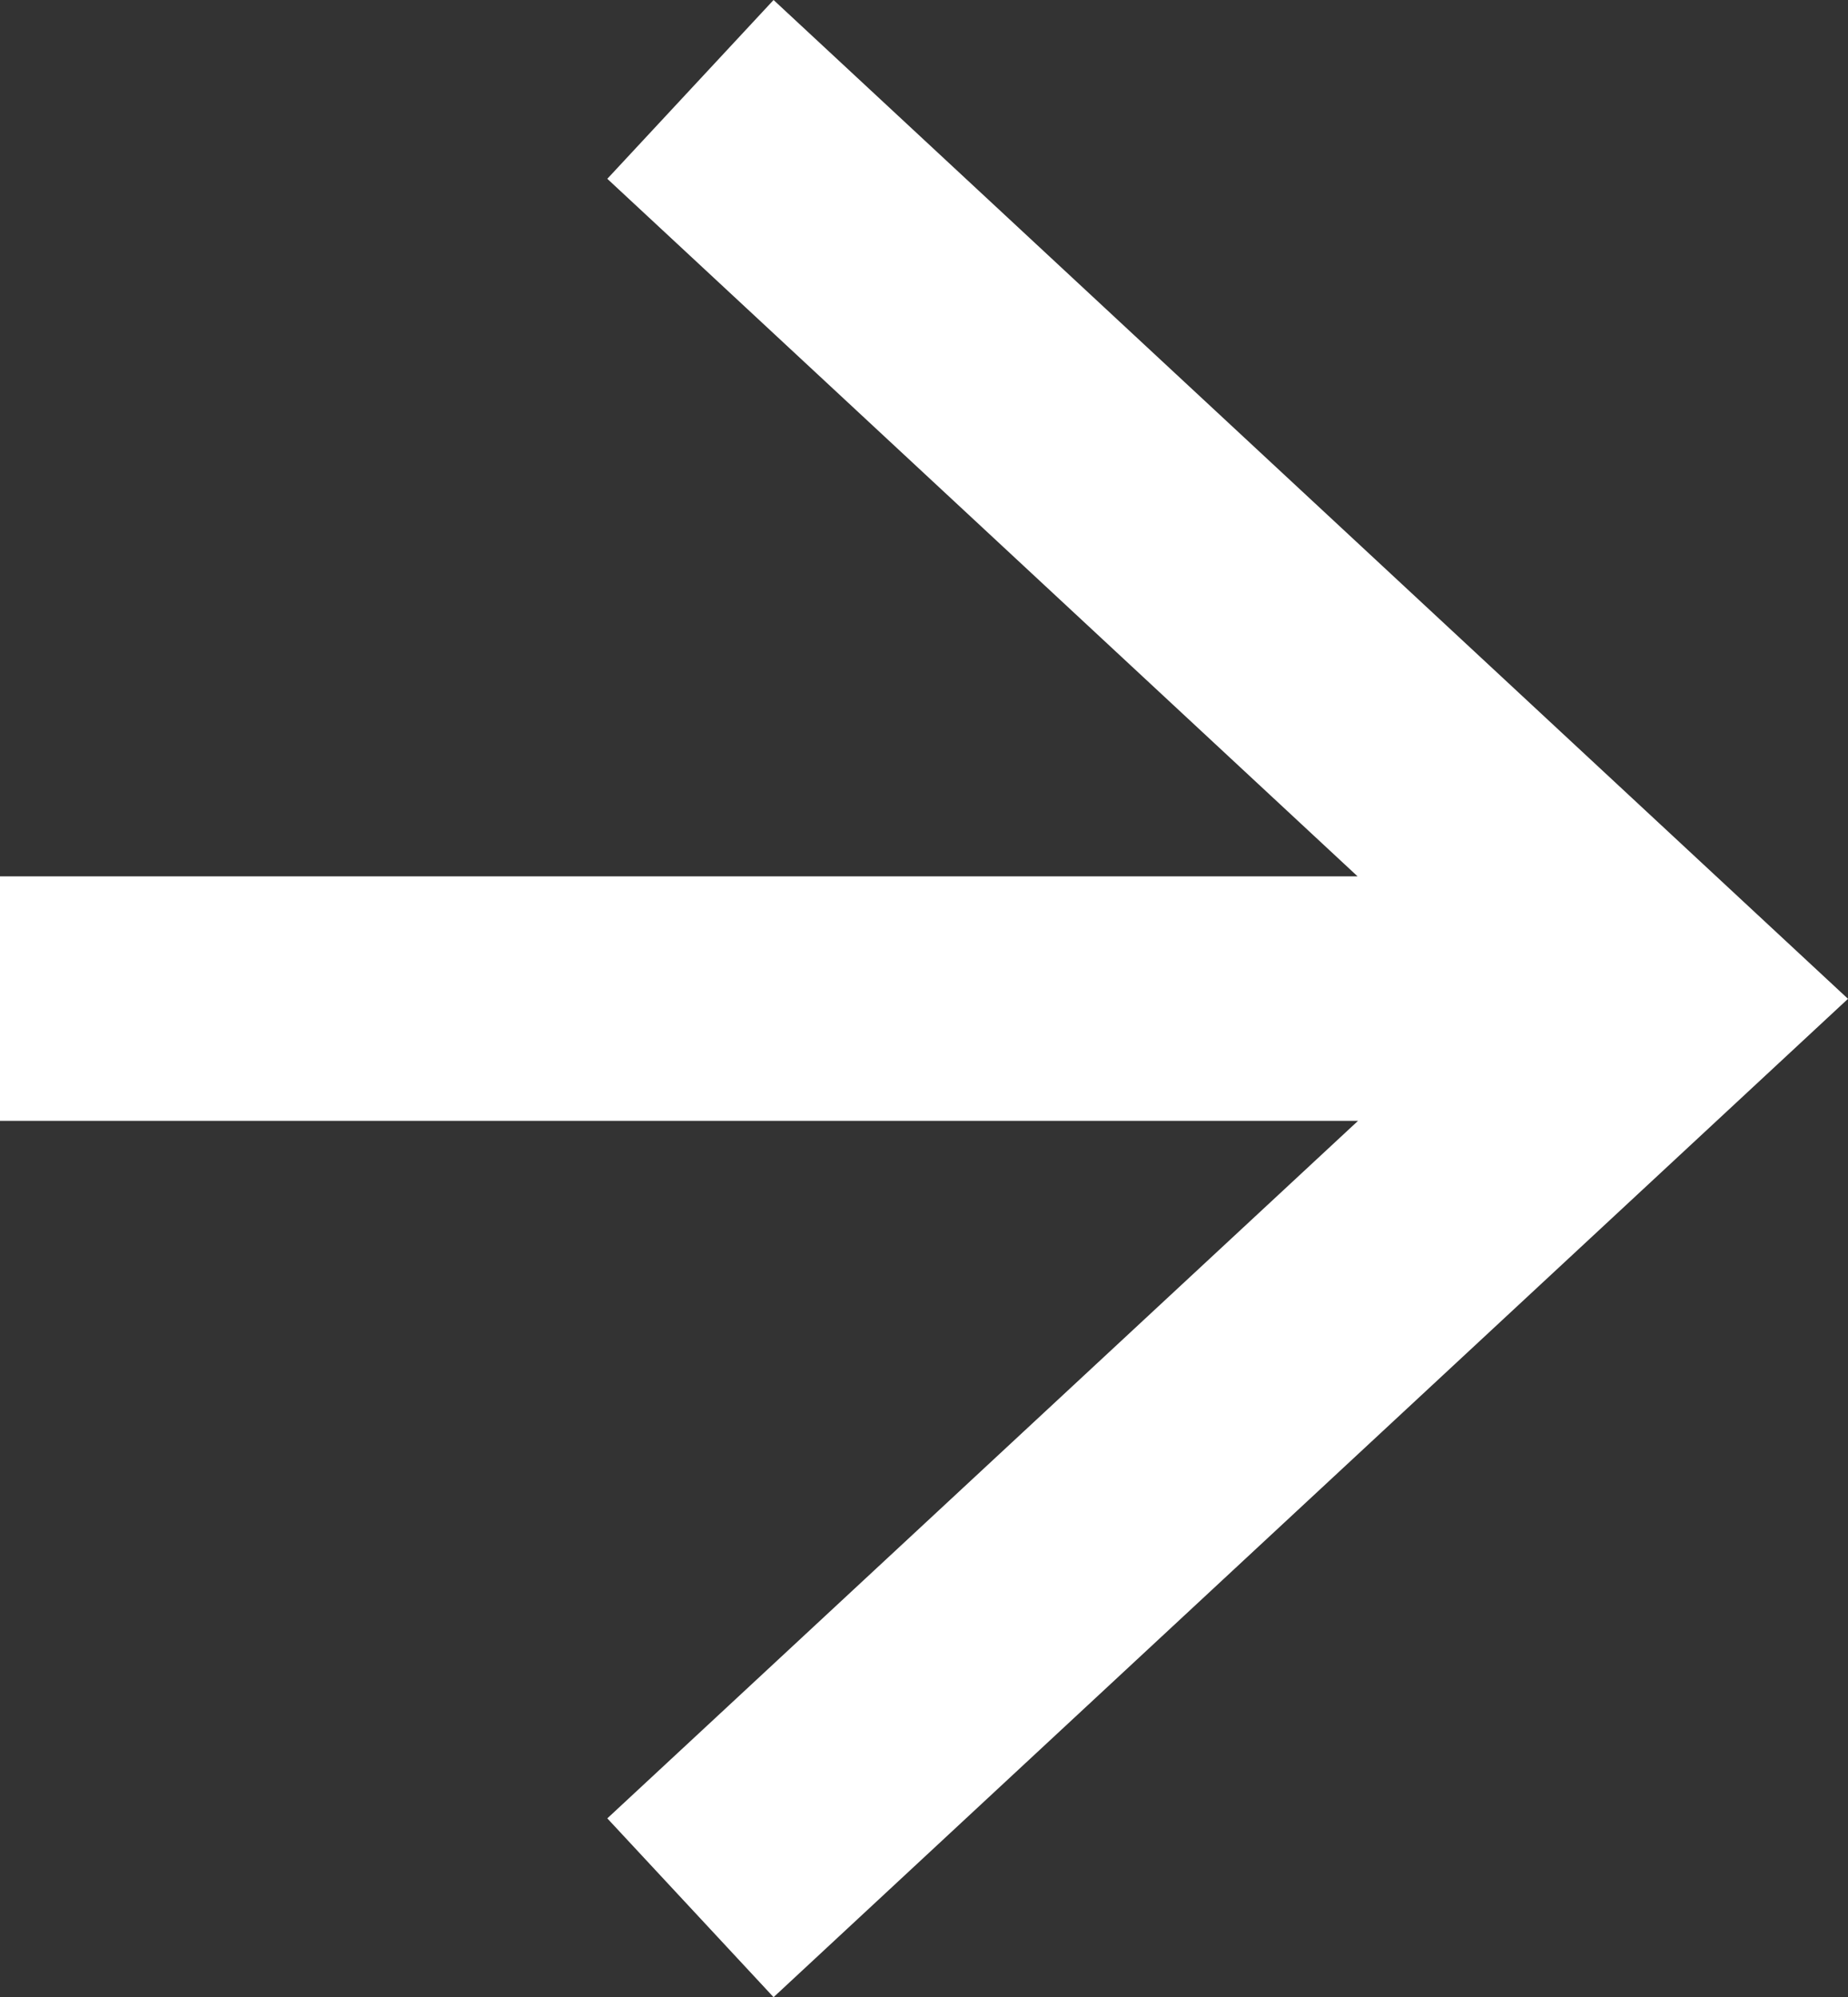 <?xml version="1.0" encoding="UTF-8"?><svg id="Layer_2" xmlns="http://www.w3.org/2000/svg" viewBox="0 0 39.68 42.89"><rect x="0" y="0" width="39.68" height="42.89" fill="#333333" stroke="none"/><defs><style>.cls-1{fill:#fff;stroke-width:0px;}</style></defs><g id="Layer_1-2"><polygon class="cls-1" points="16.61 0 13.04 3.84 29.15 18.82 0 18.82 0 24.07 29.16 24.07 13.04 39.05 16.61 42.89 39.68 21.45 16.61 0"/></g></svg>